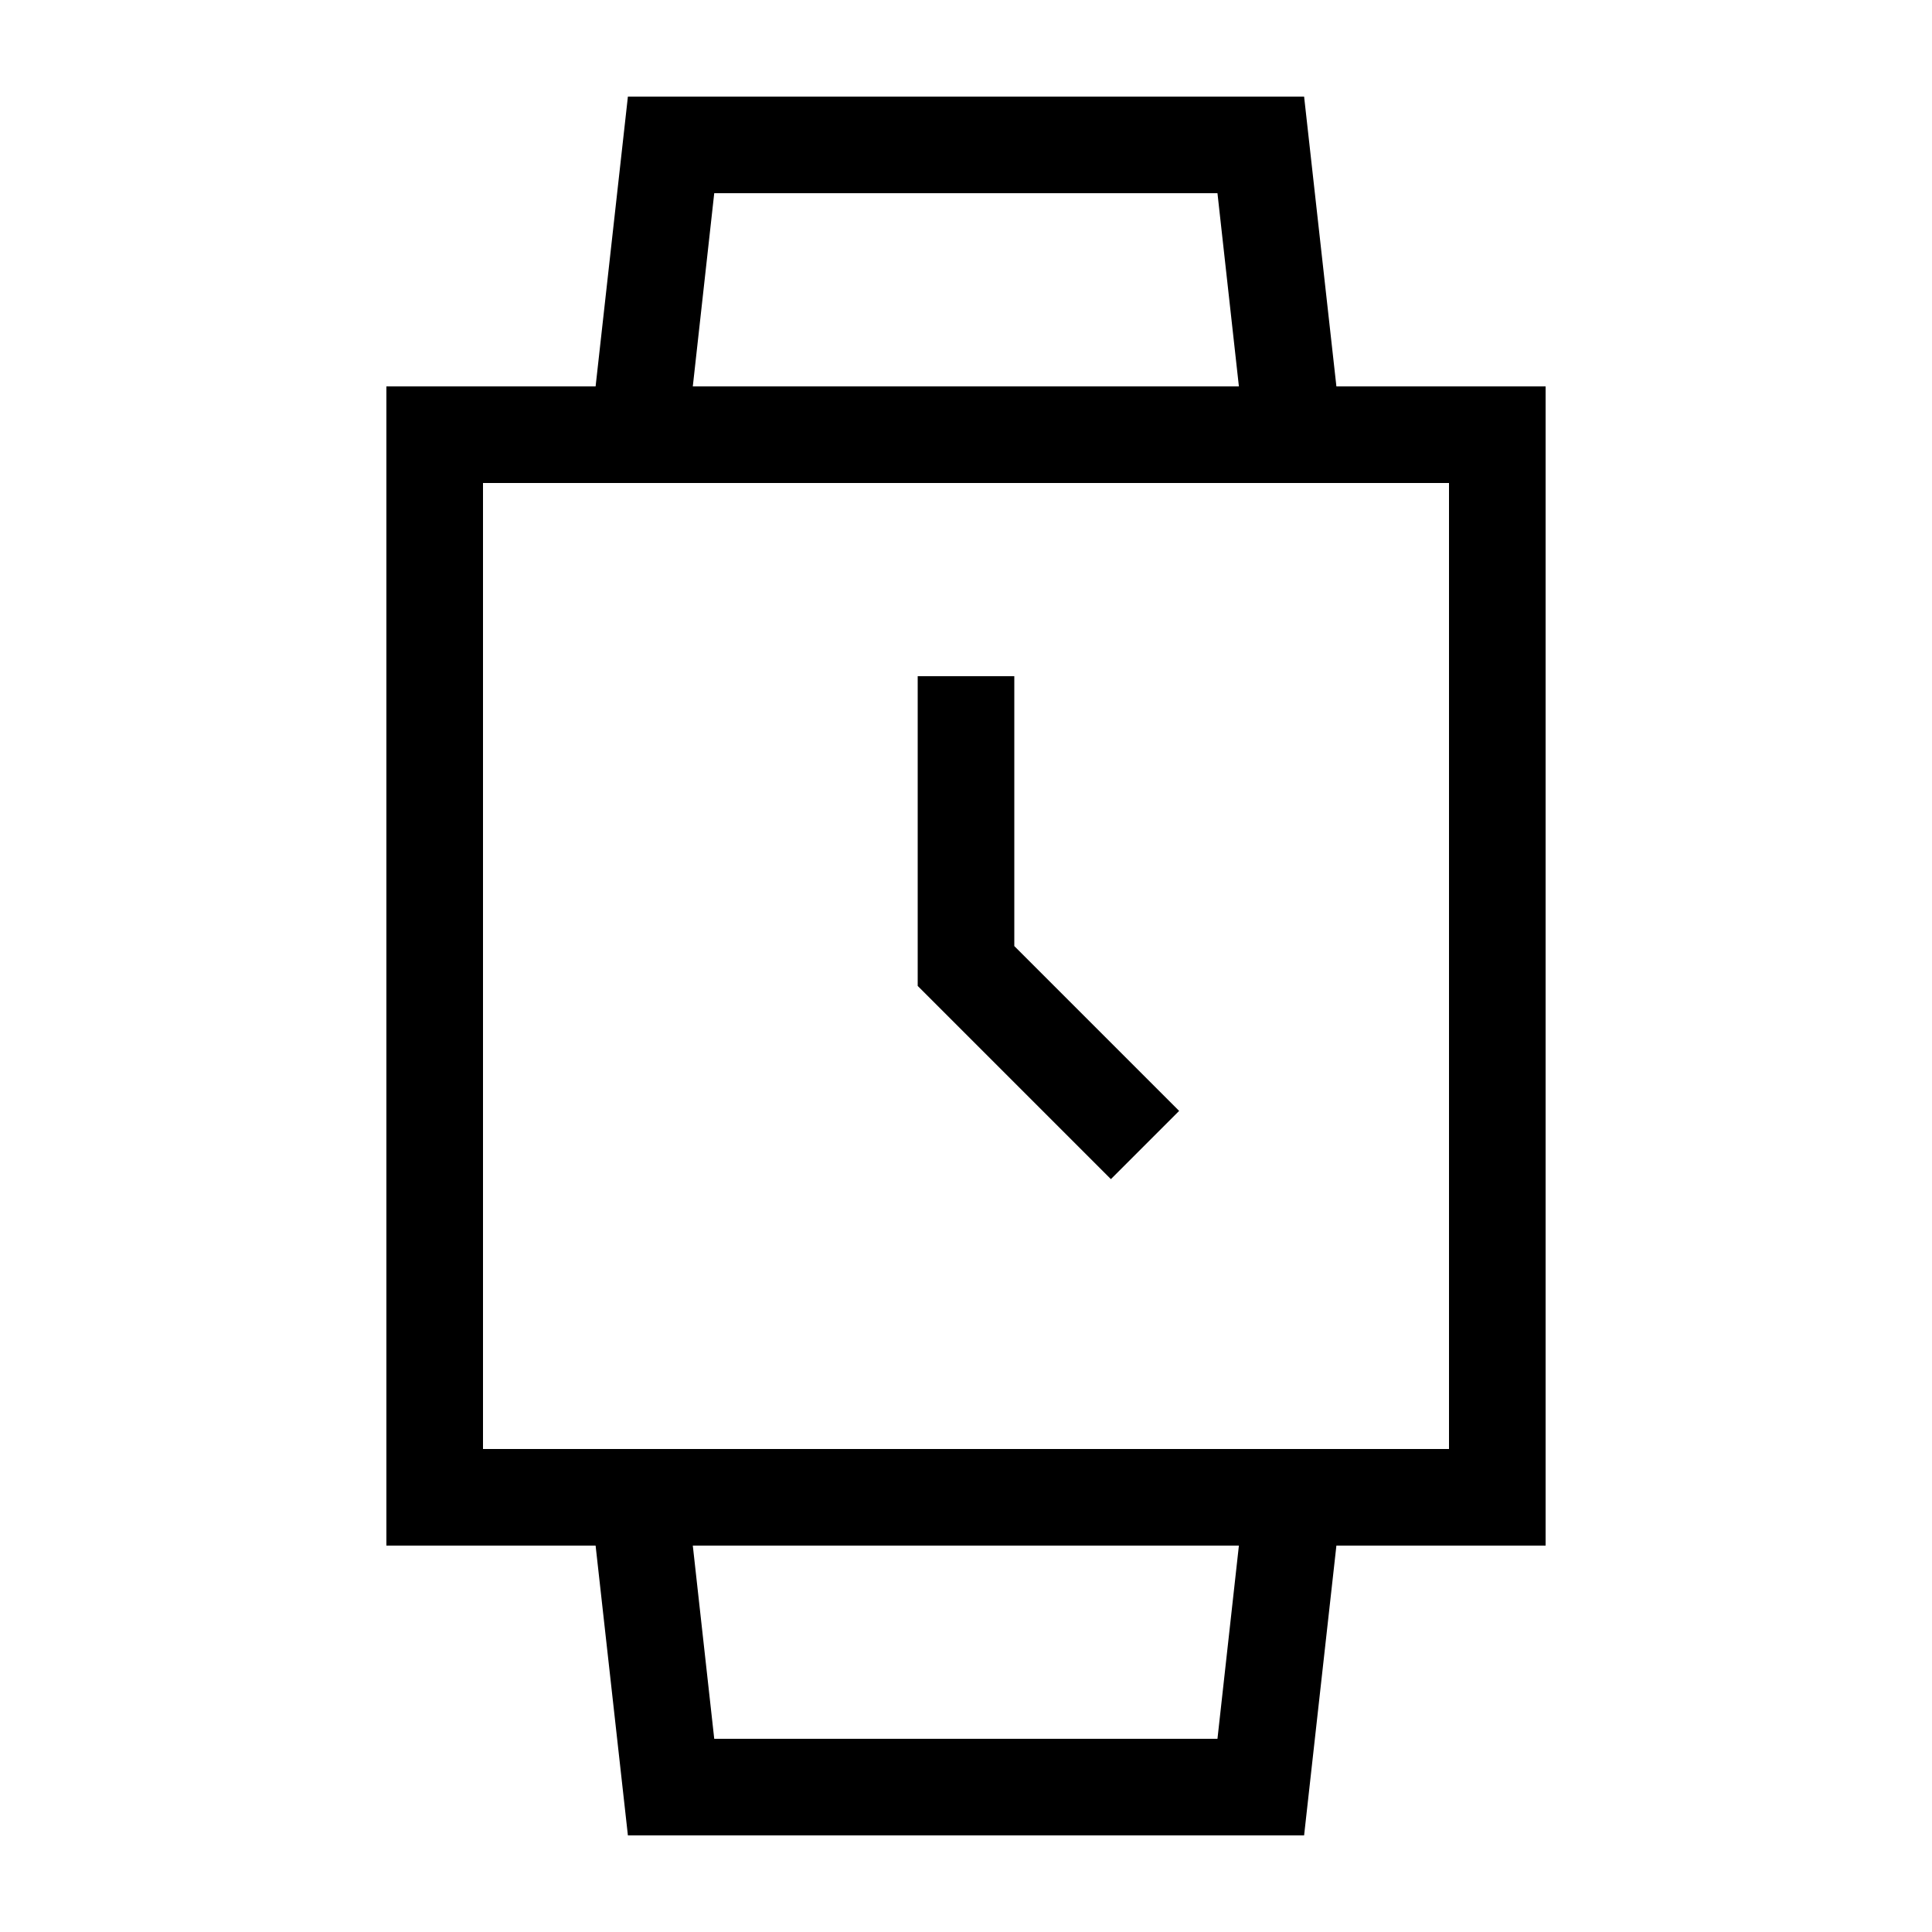 <svg xmlns="http://www.w3.org/2000/svg" viewBox="0 0 640 640"><!--! Font Awesome Pro 7.1.0 by @fontawesome - https://fontawesome.com License - https://fontawesome.com/license (Commercial License) Copyright 2025 Fonticons, Inc. --><path fill="currentColor" d="M229.5 128L410.4 128L403.3 64L236.6 64L229.5 128zM432 32L442.7 128L512 128L512 512L442.7 512L432 608L208 608L197.3 512L128 512L128 128L197.3 128L208 32L432 32zM414 160L160 160L160 480L480 480L480 160L414 160zM229.5 512L236.6 576L403.3 576L410.4 512L229.5 512zM336 240L336 313.4C370.2 347.6 388.4 365.8 390.6 368L368 390.6C366.6 389.2 346.8 369.4 308.7 331.3L304 326.6L304 224L336 224L336 240z"/></svg>